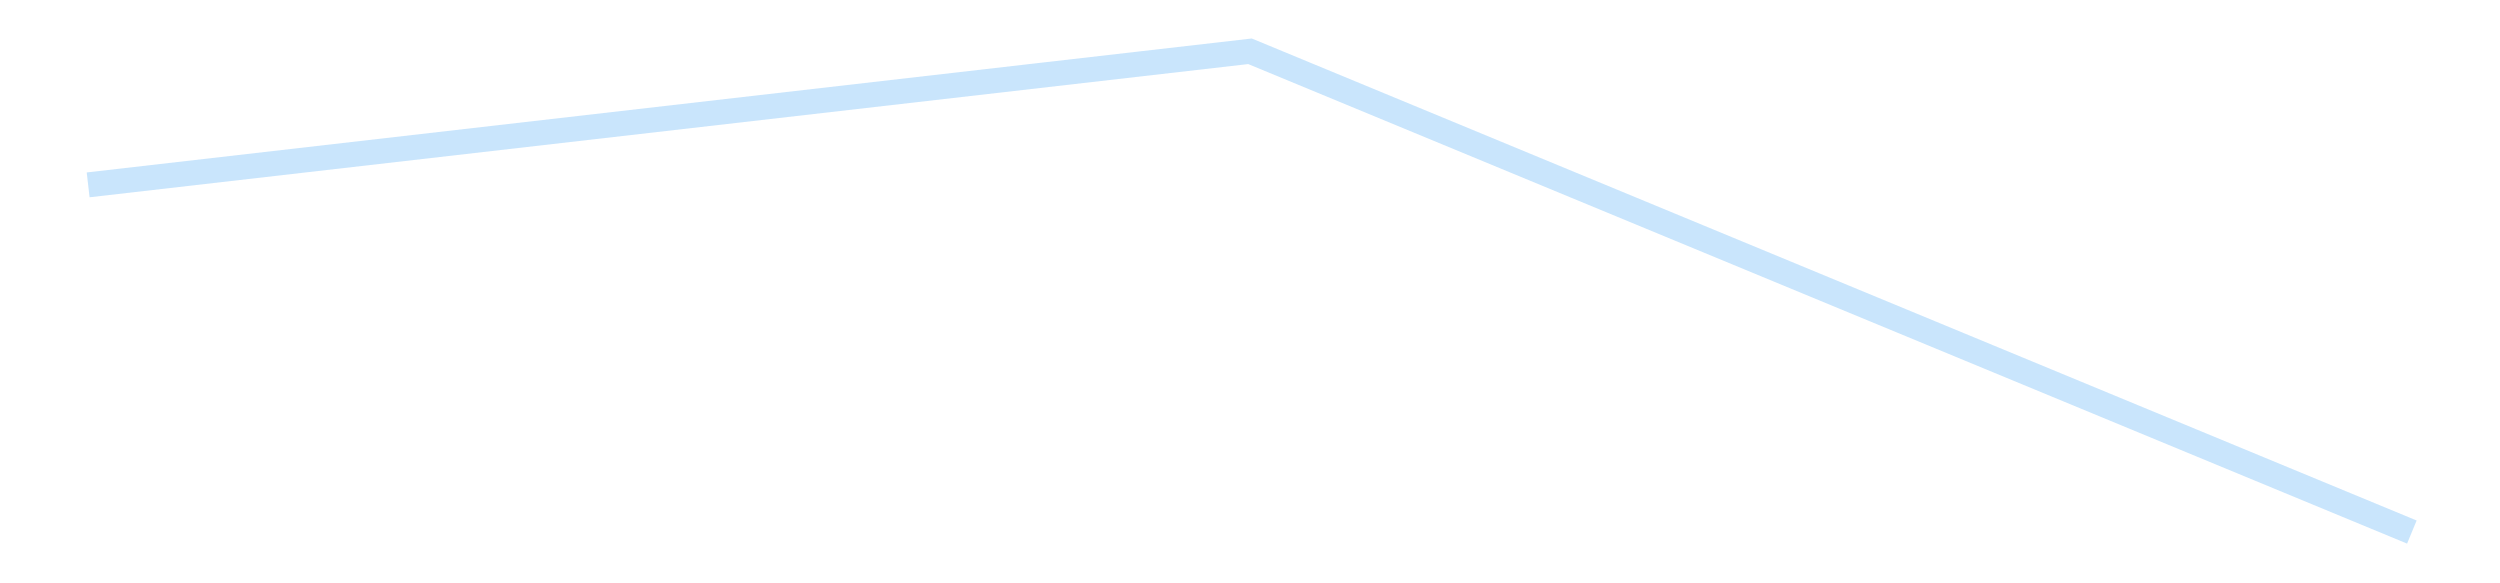 <?xml version='1.0' encoding='utf-8'?>
<svg xmlns="http://www.w3.org/2000/svg" xmlns:xlink="http://www.w3.org/1999/xlink" id="chart-26d3d63e-849f-4f51-92d8-ce096f7707fb" class="pygal-chart pygal-sparkline" viewBox="0 0 300 70" width="300" height="70"><!--Generated with pygal 3.0.4 (lxml) ©Kozea 2012-2016 on 2025-08-24--><!--http://pygal.org--><!--http://github.com/Kozea/pygal--><defs><style type="text/css">#chart-26d3d63e-849f-4f51-92d8-ce096f7707fb{-webkit-user-select:none;-webkit-font-smoothing:antialiased;font-family:Consolas,"Liberation Mono",Menlo,Courier,monospace}#chart-26d3d63e-849f-4f51-92d8-ce096f7707fb .title{font-family:Consolas,"Liberation Mono",Menlo,Courier,monospace;font-size:16px}#chart-26d3d63e-849f-4f51-92d8-ce096f7707fb .legends .legend text{font-family:Consolas,"Liberation Mono",Menlo,Courier,monospace;font-size:14px}#chart-26d3d63e-849f-4f51-92d8-ce096f7707fb .axis text{font-family:Consolas,"Liberation Mono",Menlo,Courier,monospace;font-size:10px}#chart-26d3d63e-849f-4f51-92d8-ce096f7707fb .axis text.major{font-family:Consolas,"Liberation Mono",Menlo,Courier,monospace;font-size:10px}#chart-26d3d63e-849f-4f51-92d8-ce096f7707fb .text-overlay text.value{font-family:Consolas,"Liberation Mono",Menlo,Courier,monospace;font-size:16px}#chart-26d3d63e-849f-4f51-92d8-ce096f7707fb .text-overlay text.label{font-family:Consolas,"Liberation Mono",Menlo,Courier,monospace;font-size:10px}#chart-26d3d63e-849f-4f51-92d8-ce096f7707fb .tooltip{font-family:Consolas,"Liberation Mono",Menlo,Courier,monospace;font-size:14px}#chart-26d3d63e-849f-4f51-92d8-ce096f7707fb text.no_data{font-family:Consolas,"Liberation Mono",Menlo,Courier,monospace;font-size:64px}
#chart-26d3d63e-849f-4f51-92d8-ce096f7707fb{background-color:transparent}#chart-26d3d63e-849f-4f51-92d8-ce096f7707fb path,#chart-26d3d63e-849f-4f51-92d8-ce096f7707fb line,#chart-26d3d63e-849f-4f51-92d8-ce096f7707fb rect,#chart-26d3d63e-849f-4f51-92d8-ce096f7707fb circle{-webkit-transition:150ms;-moz-transition:150ms;transition:150ms}#chart-26d3d63e-849f-4f51-92d8-ce096f7707fb .graph &gt; .background{fill:transparent}#chart-26d3d63e-849f-4f51-92d8-ce096f7707fb .plot &gt; .background{fill:transparent}#chart-26d3d63e-849f-4f51-92d8-ce096f7707fb .graph{fill:rgba(0,0,0,.87)}#chart-26d3d63e-849f-4f51-92d8-ce096f7707fb text.no_data{fill:rgba(0,0,0,1)}#chart-26d3d63e-849f-4f51-92d8-ce096f7707fb .title{fill:rgba(0,0,0,1)}#chart-26d3d63e-849f-4f51-92d8-ce096f7707fb .legends .legend text{fill:rgba(0,0,0,.87)}#chart-26d3d63e-849f-4f51-92d8-ce096f7707fb .legends .legend:hover text{fill:rgba(0,0,0,1)}#chart-26d3d63e-849f-4f51-92d8-ce096f7707fb .axis .line{stroke:rgba(0,0,0,1)}#chart-26d3d63e-849f-4f51-92d8-ce096f7707fb .axis .guide.line{stroke:rgba(0,0,0,.54)}#chart-26d3d63e-849f-4f51-92d8-ce096f7707fb .axis .major.line{stroke:rgba(0,0,0,.87)}#chart-26d3d63e-849f-4f51-92d8-ce096f7707fb .axis text.major{fill:rgba(0,0,0,1)}#chart-26d3d63e-849f-4f51-92d8-ce096f7707fb .axis.y .guides:hover .guide.line,#chart-26d3d63e-849f-4f51-92d8-ce096f7707fb .line-graph .axis.x .guides:hover .guide.line,#chart-26d3d63e-849f-4f51-92d8-ce096f7707fb .stackedline-graph .axis.x .guides:hover .guide.line,#chart-26d3d63e-849f-4f51-92d8-ce096f7707fb .xy-graph .axis.x .guides:hover .guide.line{stroke:rgba(0,0,0,1)}#chart-26d3d63e-849f-4f51-92d8-ce096f7707fb .axis .guides:hover text{fill:rgba(0,0,0,1)}#chart-26d3d63e-849f-4f51-92d8-ce096f7707fb .reactive{fill-opacity:.7;stroke-opacity:.8;stroke-width:3}#chart-26d3d63e-849f-4f51-92d8-ce096f7707fb .ci{stroke:rgba(0,0,0,.87)}#chart-26d3d63e-849f-4f51-92d8-ce096f7707fb .reactive.active,#chart-26d3d63e-849f-4f51-92d8-ce096f7707fb .active .reactive{fill-opacity:.8;stroke-opacity:.9;stroke-width:4}#chart-26d3d63e-849f-4f51-92d8-ce096f7707fb .ci .reactive.active{stroke-width:1.5}#chart-26d3d63e-849f-4f51-92d8-ce096f7707fb .series text{fill:rgba(0,0,0,1)}#chart-26d3d63e-849f-4f51-92d8-ce096f7707fb .tooltip rect{fill:transparent;stroke:rgba(0,0,0,1);-webkit-transition:opacity 150ms;-moz-transition:opacity 150ms;transition:opacity 150ms}#chart-26d3d63e-849f-4f51-92d8-ce096f7707fb .tooltip .label{fill:rgba(0,0,0,.87)}#chart-26d3d63e-849f-4f51-92d8-ce096f7707fb .tooltip .label{fill:rgba(0,0,0,.87)}#chart-26d3d63e-849f-4f51-92d8-ce096f7707fb .tooltip .legend{font-size:.8em;fill:rgba(0,0,0,.54)}#chart-26d3d63e-849f-4f51-92d8-ce096f7707fb .tooltip .x_label{font-size:.6em;fill:rgba(0,0,0,1)}#chart-26d3d63e-849f-4f51-92d8-ce096f7707fb .tooltip .xlink{font-size:.5em;text-decoration:underline}#chart-26d3d63e-849f-4f51-92d8-ce096f7707fb .tooltip .value{font-size:1.5em}#chart-26d3d63e-849f-4f51-92d8-ce096f7707fb .bound{font-size:.5em}#chart-26d3d63e-849f-4f51-92d8-ce096f7707fb .max-value{font-size:.75em;fill:rgba(0,0,0,.54)}#chart-26d3d63e-849f-4f51-92d8-ce096f7707fb .map-element{fill:transparent;stroke:rgba(0,0,0,.54) !important}#chart-26d3d63e-849f-4f51-92d8-ce096f7707fb .map-element .reactive{fill-opacity:inherit;stroke-opacity:inherit}#chart-26d3d63e-849f-4f51-92d8-ce096f7707fb .color-0,#chart-26d3d63e-849f-4f51-92d8-ce096f7707fb .color-0 a:visited{stroke:#bbdefb;fill:#bbdefb}#chart-26d3d63e-849f-4f51-92d8-ce096f7707fb .text-overlay .color-0 text{fill:black}
#chart-26d3d63e-849f-4f51-92d8-ce096f7707fb text.no_data{text-anchor:middle}#chart-26d3d63e-849f-4f51-92d8-ce096f7707fb .guide.line{fill:none}#chart-26d3d63e-849f-4f51-92d8-ce096f7707fb .centered{text-anchor:middle}#chart-26d3d63e-849f-4f51-92d8-ce096f7707fb .title{text-anchor:middle}#chart-26d3d63e-849f-4f51-92d8-ce096f7707fb .legends .legend text{fill-opacity:1}#chart-26d3d63e-849f-4f51-92d8-ce096f7707fb .axis.x text{text-anchor:middle}#chart-26d3d63e-849f-4f51-92d8-ce096f7707fb .axis.x:not(.web) text[transform]{text-anchor:start}#chart-26d3d63e-849f-4f51-92d8-ce096f7707fb .axis.x:not(.web) text[transform].backwards{text-anchor:end}#chart-26d3d63e-849f-4f51-92d8-ce096f7707fb .axis.y text{text-anchor:end}#chart-26d3d63e-849f-4f51-92d8-ce096f7707fb .axis.y text[transform].backwards{text-anchor:start}#chart-26d3d63e-849f-4f51-92d8-ce096f7707fb .axis.y2 text{text-anchor:start}#chart-26d3d63e-849f-4f51-92d8-ce096f7707fb .axis.y2 text[transform].backwards{text-anchor:end}#chart-26d3d63e-849f-4f51-92d8-ce096f7707fb .axis .guide.line{stroke-dasharray:4,4;stroke:black}#chart-26d3d63e-849f-4f51-92d8-ce096f7707fb .axis .major.guide.line{stroke-dasharray:6,6;stroke:black}#chart-26d3d63e-849f-4f51-92d8-ce096f7707fb .horizontal .axis.y .guide.line,#chart-26d3d63e-849f-4f51-92d8-ce096f7707fb .horizontal .axis.y2 .guide.line,#chart-26d3d63e-849f-4f51-92d8-ce096f7707fb .vertical .axis.x .guide.line{opacity:0}#chart-26d3d63e-849f-4f51-92d8-ce096f7707fb .horizontal .axis.always_show .guide.line,#chart-26d3d63e-849f-4f51-92d8-ce096f7707fb .vertical .axis.always_show .guide.line{opacity:1 !important}#chart-26d3d63e-849f-4f51-92d8-ce096f7707fb .axis.y .guides:hover .guide.line,#chart-26d3d63e-849f-4f51-92d8-ce096f7707fb .axis.y2 .guides:hover .guide.line,#chart-26d3d63e-849f-4f51-92d8-ce096f7707fb .axis.x .guides:hover .guide.line{opacity:1}#chart-26d3d63e-849f-4f51-92d8-ce096f7707fb .axis .guides:hover text{opacity:1}#chart-26d3d63e-849f-4f51-92d8-ce096f7707fb .nofill{fill:none}#chart-26d3d63e-849f-4f51-92d8-ce096f7707fb .subtle-fill{fill-opacity:.2}#chart-26d3d63e-849f-4f51-92d8-ce096f7707fb .dot{stroke-width:1px;fill-opacity:1;stroke-opacity:1}#chart-26d3d63e-849f-4f51-92d8-ce096f7707fb .dot.active{stroke-width:5px}#chart-26d3d63e-849f-4f51-92d8-ce096f7707fb .dot.negative{fill:transparent}#chart-26d3d63e-849f-4f51-92d8-ce096f7707fb text,#chart-26d3d63e-849f-4f51-92d8-ce096f7707fb tspan{stroke:none !important}#chart-26d3d63e-849f-4f51-92d8-ce096f7707fb .series text.active{opacity:1}#chart-26d3d63e-849f-4f51-92d8-ce096f7707fb .tooltip rect{fill-opacity:.95;stroke-width:.5}#chart-26d3d63e-849f-4f51-92d8-ce096f7707fb .tooltip text{fill-opacity:1}#chart-26d3d63e-849f-4f51-92d8-ce096f7707fb .showable{visibility:hidden}#chart-26d3d63e-849f-4f51-92d8-ce096f7707fb .showable.shown{visibility:visible}#chart-26d3d63e-849f-4f51-92d8-ce096f7707fb .gauge-background{fill:rgba(229,229,229,1);stroke:none}#chart-26d3d63e-849f-4f51-92d8-ce096f7707fb .bg-lines{stroke:transparent;stroke-width:2px}</style><script type="text/javascript">window.pygal = window.pygal || {};window.pygal.config = window.pygal.config || {};window.pygal.config['26d3d63e-849f-4f51-92d8-ce096f7707fb'] = {"allow_interruptions": false, "box_mode": "extremes", "classes": ["pygal-chart", "pygal-sparkline"], "css": ["file://style.css", "file://graph.css"], "defs": [], "disable_xml_declaration": false, "dots_size": 2.5, "dynamic_print_values": false, "explicit_size": true, "fill": false, "force_uri_protocol": "https", "formatter": null, "half_pie": false, "height": 70, "include_x_axis": false, "inner_radius": 0, "interpolate": null, "interpolation_parameters": {}, "interpolation_precision": 250, "inverse_y_axis": false, "js": [], "legend_at_bottom": false, "legend_at_bottom_columns": null, "legend_box_size": 12, "logarithmic": false, "margin": 5, "margin_bottom": null, "margin_left": null, "margin_right": null, "margin_top": null, "max_scale": 2, "min_scale": 1, "missing_value_fill_truncation": "x", "no_data_text": "", "no_prefix": false, "order_min": null, "pretty_print": false, "print_labels": false, "print_values": false, "print_values_position": "center", "print_zeroes": true, "range": null, "rounded_bars": null, "secondary_range": null, "show_dots": false, "show_legend": false, "show_minor_x_labels": true, "show_minor_y_labels": true, "show_only_major_dots": false, "show_x_guides": false, "show_x_labels": false, "show_y_guides": true, "show_y_labels": false, "spacing": 0, "stack_from_top": false, "strict": false, "stroke": true, "stroke_style": null, "style": {"background": "transparent", "ci_colors": [], "colors": ["#bbdefb"], "dot_opacity": "1", "font_family": "Consolas, \"Liberation Mono\", Menlo, Courier, monospace", "foreground": "rgba(0, 0, 0, .87)", "foreground_strong": "rgba(0, 0, 0, 1)", "foreground_subtle": "rgba(0, 0, 0, .54)", "guide_stroke_color": "black", "guide_stroke_dasharray": "4,4", "label_font_family": "Consolas, \"Liberation Mono\", Menlo, Courier, monospace", "label_font_size": 10, "legend_font_family": "Consolas, \"Liberation Mono\", Menlo, Courier, monospace", "legend_font_size": 14, "major_guide_stroke_color": "black", "major_guide_stroke_dasharray": "6,6", "major_label_font_family": "Consolas, \"Liberation Mono\", Menlo, Courier, monospace", "major_label_font_size": 10, "no_data_font_family": "Consolas, \"Liberation Mono\", Menlo, Courier, monospace", "no_data_font_size": 64, "opacity": ".7", "opacity_hover": ".8", "plot_background": "transparent", "stroke_opacity": ".8", "stroke_opacity_hover": ".9", "stroke_width": 3, "stroke_width_hover": "4", "title_font_family": "Consolas, \"Liberation Mono\", Menlo, Courier, monospace", "title_font_size": 16, "tooltip_font_family": "Consolas, \"Liberation Mono\", Menlo, Courier, monospace", "tooltip_font_size": 14, "transition": "150ms", "value_background": "rgba(229, 229, 229, 1)", "value_colors": [], "value_font_family": "Consolas, \"Liberation Mono\", Menlo, Courier, monospace", "value_font_size": 16, "value_label_font_family": "Consolas, \"Liberation Mono\", Menlo, Courier, monospace", "value_label_font_size": 10}, "title": null, "tooltip_border_radius": 0, "tooltip_fancy_mode": true, "truncate_label": null, "truncate_legend": null, "width": 300, "x_label_rotation": 0, "x_labels": null, "x_labels_major": null, "x_labels_major_count": null, "x_labels_major_every": null, "x_title": null, "xrange": null, "y_label_rotation": 0, "y_labels": null, "y_labels_major": null, "y_labels_major_count": null, "y_labels_major_every": null, "y_title": null, "zero": 0, "legends": [""]}</script></defs><title>Pygal</title><g class="graph line-graph vertical"><rect x="0" y="0" width="300" height="70" class="background"/><g transform="translate(5, 5)" class="plot"><rect x="0" y="0" width="290" height="60" class="background"/><g class="series serie-0 color-0"><path d="M5.577 17.183 L145 1.154 284.423 58.846" class="line reactive nofill"/></g></g><g class="titles"/><g transform="translate(5, 5)" class="plot overlay"><g class="series serie-0 color-0"/></g><g transform="translate(5, 5)" class="plot text-overlay"><g class="series serie-0 color-0"/></g><g transform="translate(5, 5)" class="plot tooltip-overlay"><g transform="translate(0 0)" style="opacity: 0" class="tooltip"><rect rx="0" ry="0" width="0" height="0" class="tooltip-box"/><g class="text"/></g></g></g></svg>